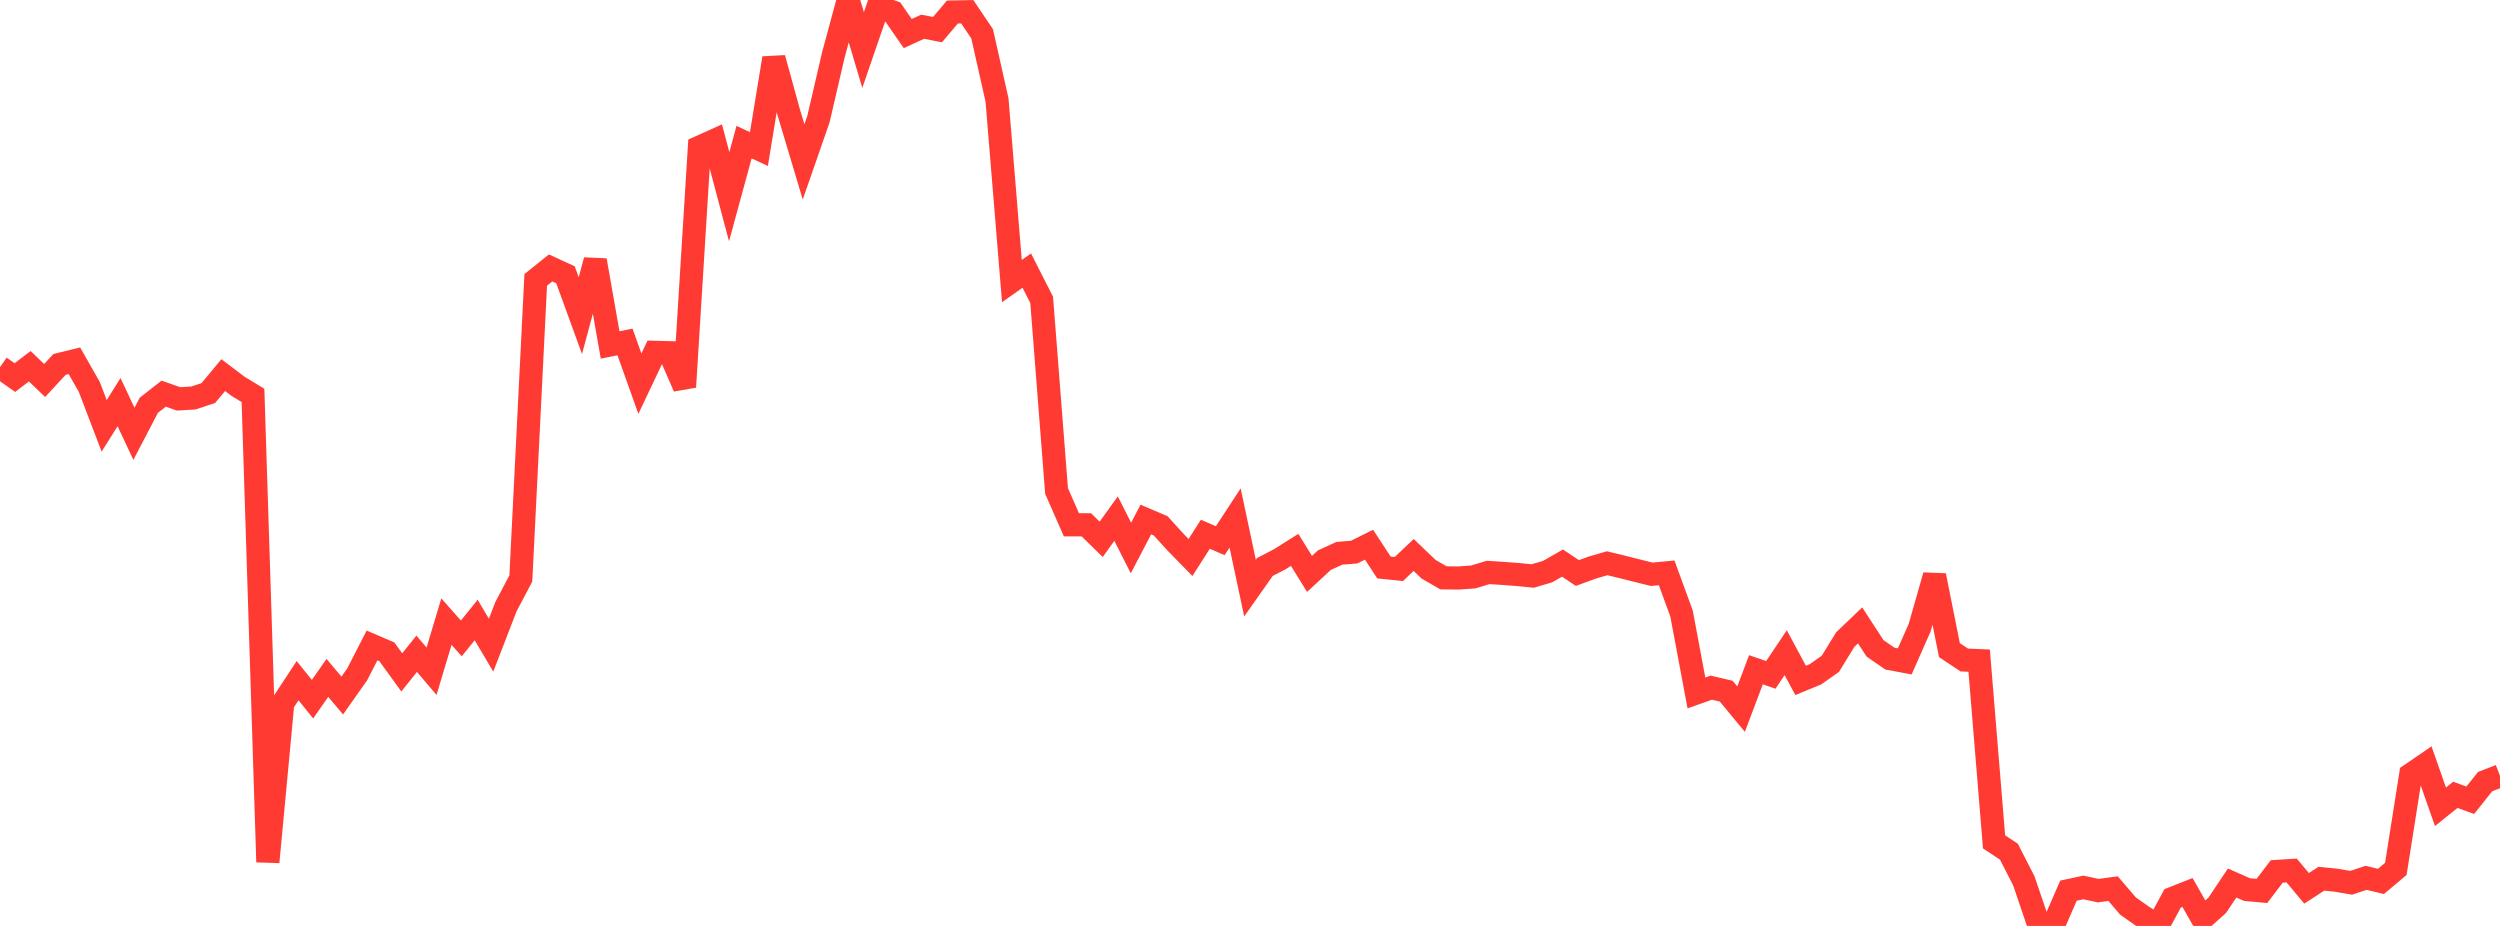 <?xml version="1.0" standalone="no"?>
<!DOCTYPE svg PUBLIC "-//W3C//DTD SVG 1.1//EN" "http://www.w3.org/Graphics/SVG/1.1/DTD/svg11.dtd">

<svg width="135" height="50" viewBox="0 0 135 50" preserveAspectRatio="none" 
  xmlns="http://www.w3.org/2000/svg"
  xmlns:xlink="http://www.w3.org/1999/xlink">


<polyline points="0.0, 19.824 0.804, 20.39 1.607, 19.776 2.411, 20.547 3.214, 19.679 4.018, 19.481 4.821, 20.892 5.625, 22.995 6.429, 21.715 7.232, 23.425 8.036, 21.885 8.839, 21.257 9.643, 21.54 10.446, 21.492 11.25, 21.225 12.054, 20.256 12.857, 20.863 13.661, 21.351 14.464, 46.55 15.268, 37.975 16.071, 36.757 16.875, 37.756 17.679, 36.606 18.482, 37.559 19.286, 36.418 20.089, 34.855 20.893, 35.2 21.696, 36.309 22.5, 35.304 23.304, 36.247 24.107, 33.567 24.911, 34.473 25.714, 33.48 26.518, 34.841 27.321, 32.762 28.125, 31.238 28.929, 15.113 29.732, 14.468 30.536, 14.838 31.339, 17.045 32.143, 14.057 32.946, 18.627 33.75, 18.465 34.554, 20.719 35.357, 19.026 36.161, 19.047 36.964, 20.895 37.768, 7.95 38.571, 7.588 39.375, 10.623 40.179, 7.676 40.982, 8.049 41.786, 3.141 42.589, 6.058 43.393, 8.744 44.196, 6.434 45.0, 2.971 45.804, 0.0 46.607, 2.701 47.411, 0.364 48.214, 0.65 49.018, 1.813 49.821, 1.443 50.625, 1.601 51.429, 0.649 52.232, 0.635 53.036, 1.827 53.839, 5.401 54.643, 15.178 55.446, 14.613 56.25, 16.194 57.054, 26.512 57.857, 28.341 58.661, 28.338 59.464, 29.123 60.268, 28.005 61.071, 29.593 61.875, 28.054 62.679, 28.398 63.482, 29.282 64.286, 30.105 65.089, 28.849 65.893, 29.197 66.696, 27.971 67.5, 31.758 68.304, 30.616 69.107, 30.2 69.911, 29.693 70.714, 30.99 71.518, 30.247 72.321, 29.88 73.125, 29.813 73.929, 29.414 74.732, 30.643 75.536, 30.727 76.339, 29.969 77.143, 30.739 77.946, 31.203 78.75, 31.212 79.554, 31.156 80.357, 30.913 81.161, 30.964 81.964, 31.025 82.768, 31.104 83.571, 30.867 84.375, 30.407 85.179, 30.943 85.982, 30.649 86.786, 30.416 87.589, 30.61 88.393, 30.814 89.196, 31.011 90.0, 30.935 90.804, 33.134 91.607, 37.419 92.411, 37.134 93.214, 37.322 94.018, 38.293 94.821, 36.167 95.625, 36.443 96.429, 35.244 97.232, 36.741 98.036, 36.412 98.839, 35.846 99.643, 34.538 100.446, 33.771 101.25, 35.009 102.054, 35.565 102.857, 35.715 103.661, 33.894 104.464, 31.078 105.268, 35.106 106.071, 35.64 106.875, 35.675 107.679, 45.461 108.482, 45.992 109.286, 47.564 110.089, 49.925 110.893, 49.944 111.696, 48.096 112.5, 47.923 113.304, 48.095 114.107, 47.986 114.911, 48.925 115.714, 49.491 116.518, 50.0 117.321, 48.512 118.125, 48.195 118.929, 49.604 119.732, 48.884 120.536, 47.683 121.339, 48.038 122.143, 48.11 122.946, 47.057 123.75, 47.006 124.554, 47.969 125.357, 47.45 126.161, 47.533 126.964, 47.671 127.768, 47.403 128.571, 47.596 129.375, 46.921 130.179, 41.828 130.982, 41.278 131.786, 43.566 132.589, 42.921 133.393, 43.214 134.196, 42.207 135.0, 41.896" fill="none" stroke="#ff3a33" stroke-width="1.25"/>

</svg>